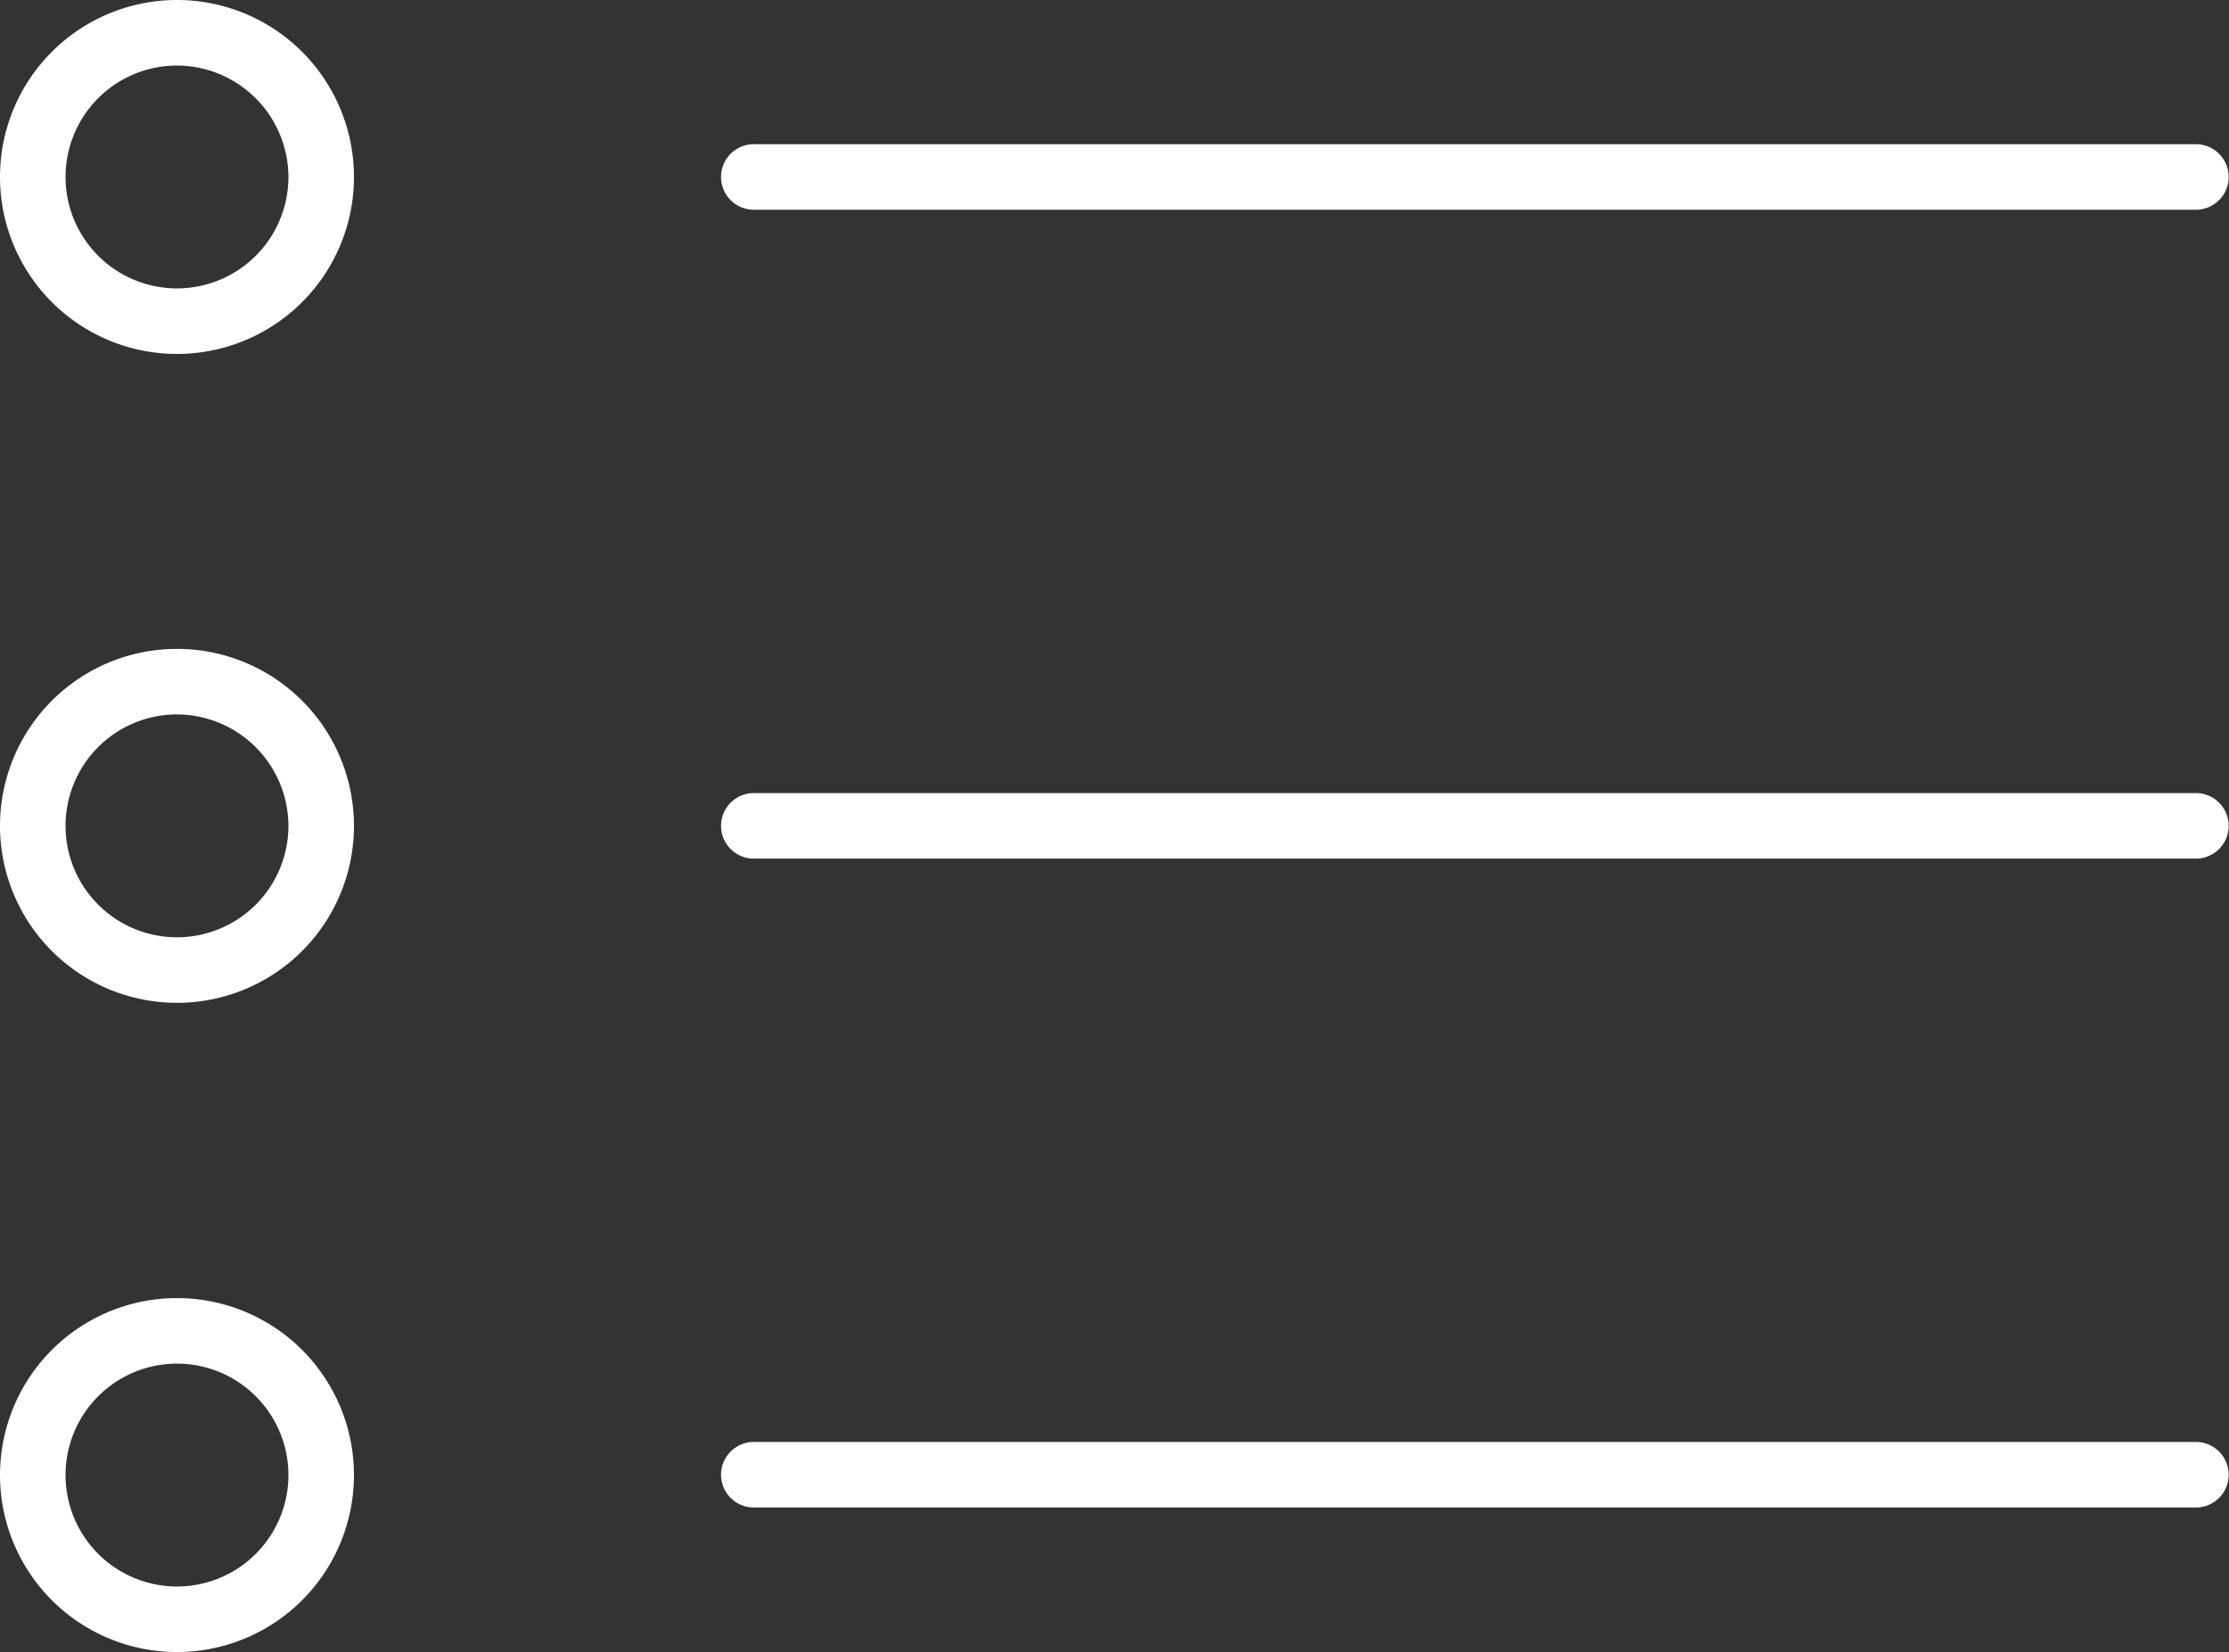 <svg xmlns="http://www.w3.org/2000/svg" viewBox="0 0 68.01 50.41"><rect x="0" y="0" width="68.01" height="50.41" fill="#333333" stroke="none"/><defs><style>.cls-1{fill:#fff;}</style></defs><g id="Layer_2" data-name="Layer 2"><g id="Layer_1-2" data-name="Layer 1"><path class="cls-1" d="M5.4,10.8a5.4,5.4,0,1,1,5.4-5.4A5.4,5.4,0,0,1,5.4,10.8ZM5.4,2A3.4,3.4,0,1,0,8.8,5.4,3.41,3.41,0,0,0,5.4,2Z"/><path class="cls-1" d="M67,6.4H23a1,1,0,0,1,0-2H67a1,1,0,0,1,0,2Z"/><path class="cls-1" d="M5.4,30.6a5.4,5.4,0,1,1,5.4-5.4A5.4,5.4,0,0,1,5.4,30.6Zm0-8.8a3.4,3.4,0,1,0,3.4,3.4A3.41,3.41,0,0,0,5.4,21.8Z"/><path class="cls-1" d="M67,26.2H23a1,1,0,0,1,0-2H67a1,1,0,0,1,0,2Z"/><path class="cls-1" d="M5.4,50.41A5.4,5.4,0,1,1,10.8,45,5.4,5.4,0,0,1,5.4,50.41Zm0-8.8A3.4,3.4,0,1,0,8.8,45,3.4,3.4,0,0,0,5.4,41.61Z"/><path class="cls-1" d="M67,46H23a1,1,0,1,1,0-2H67a1,1,0,0,1,0,2Z"/></g></g></svg>